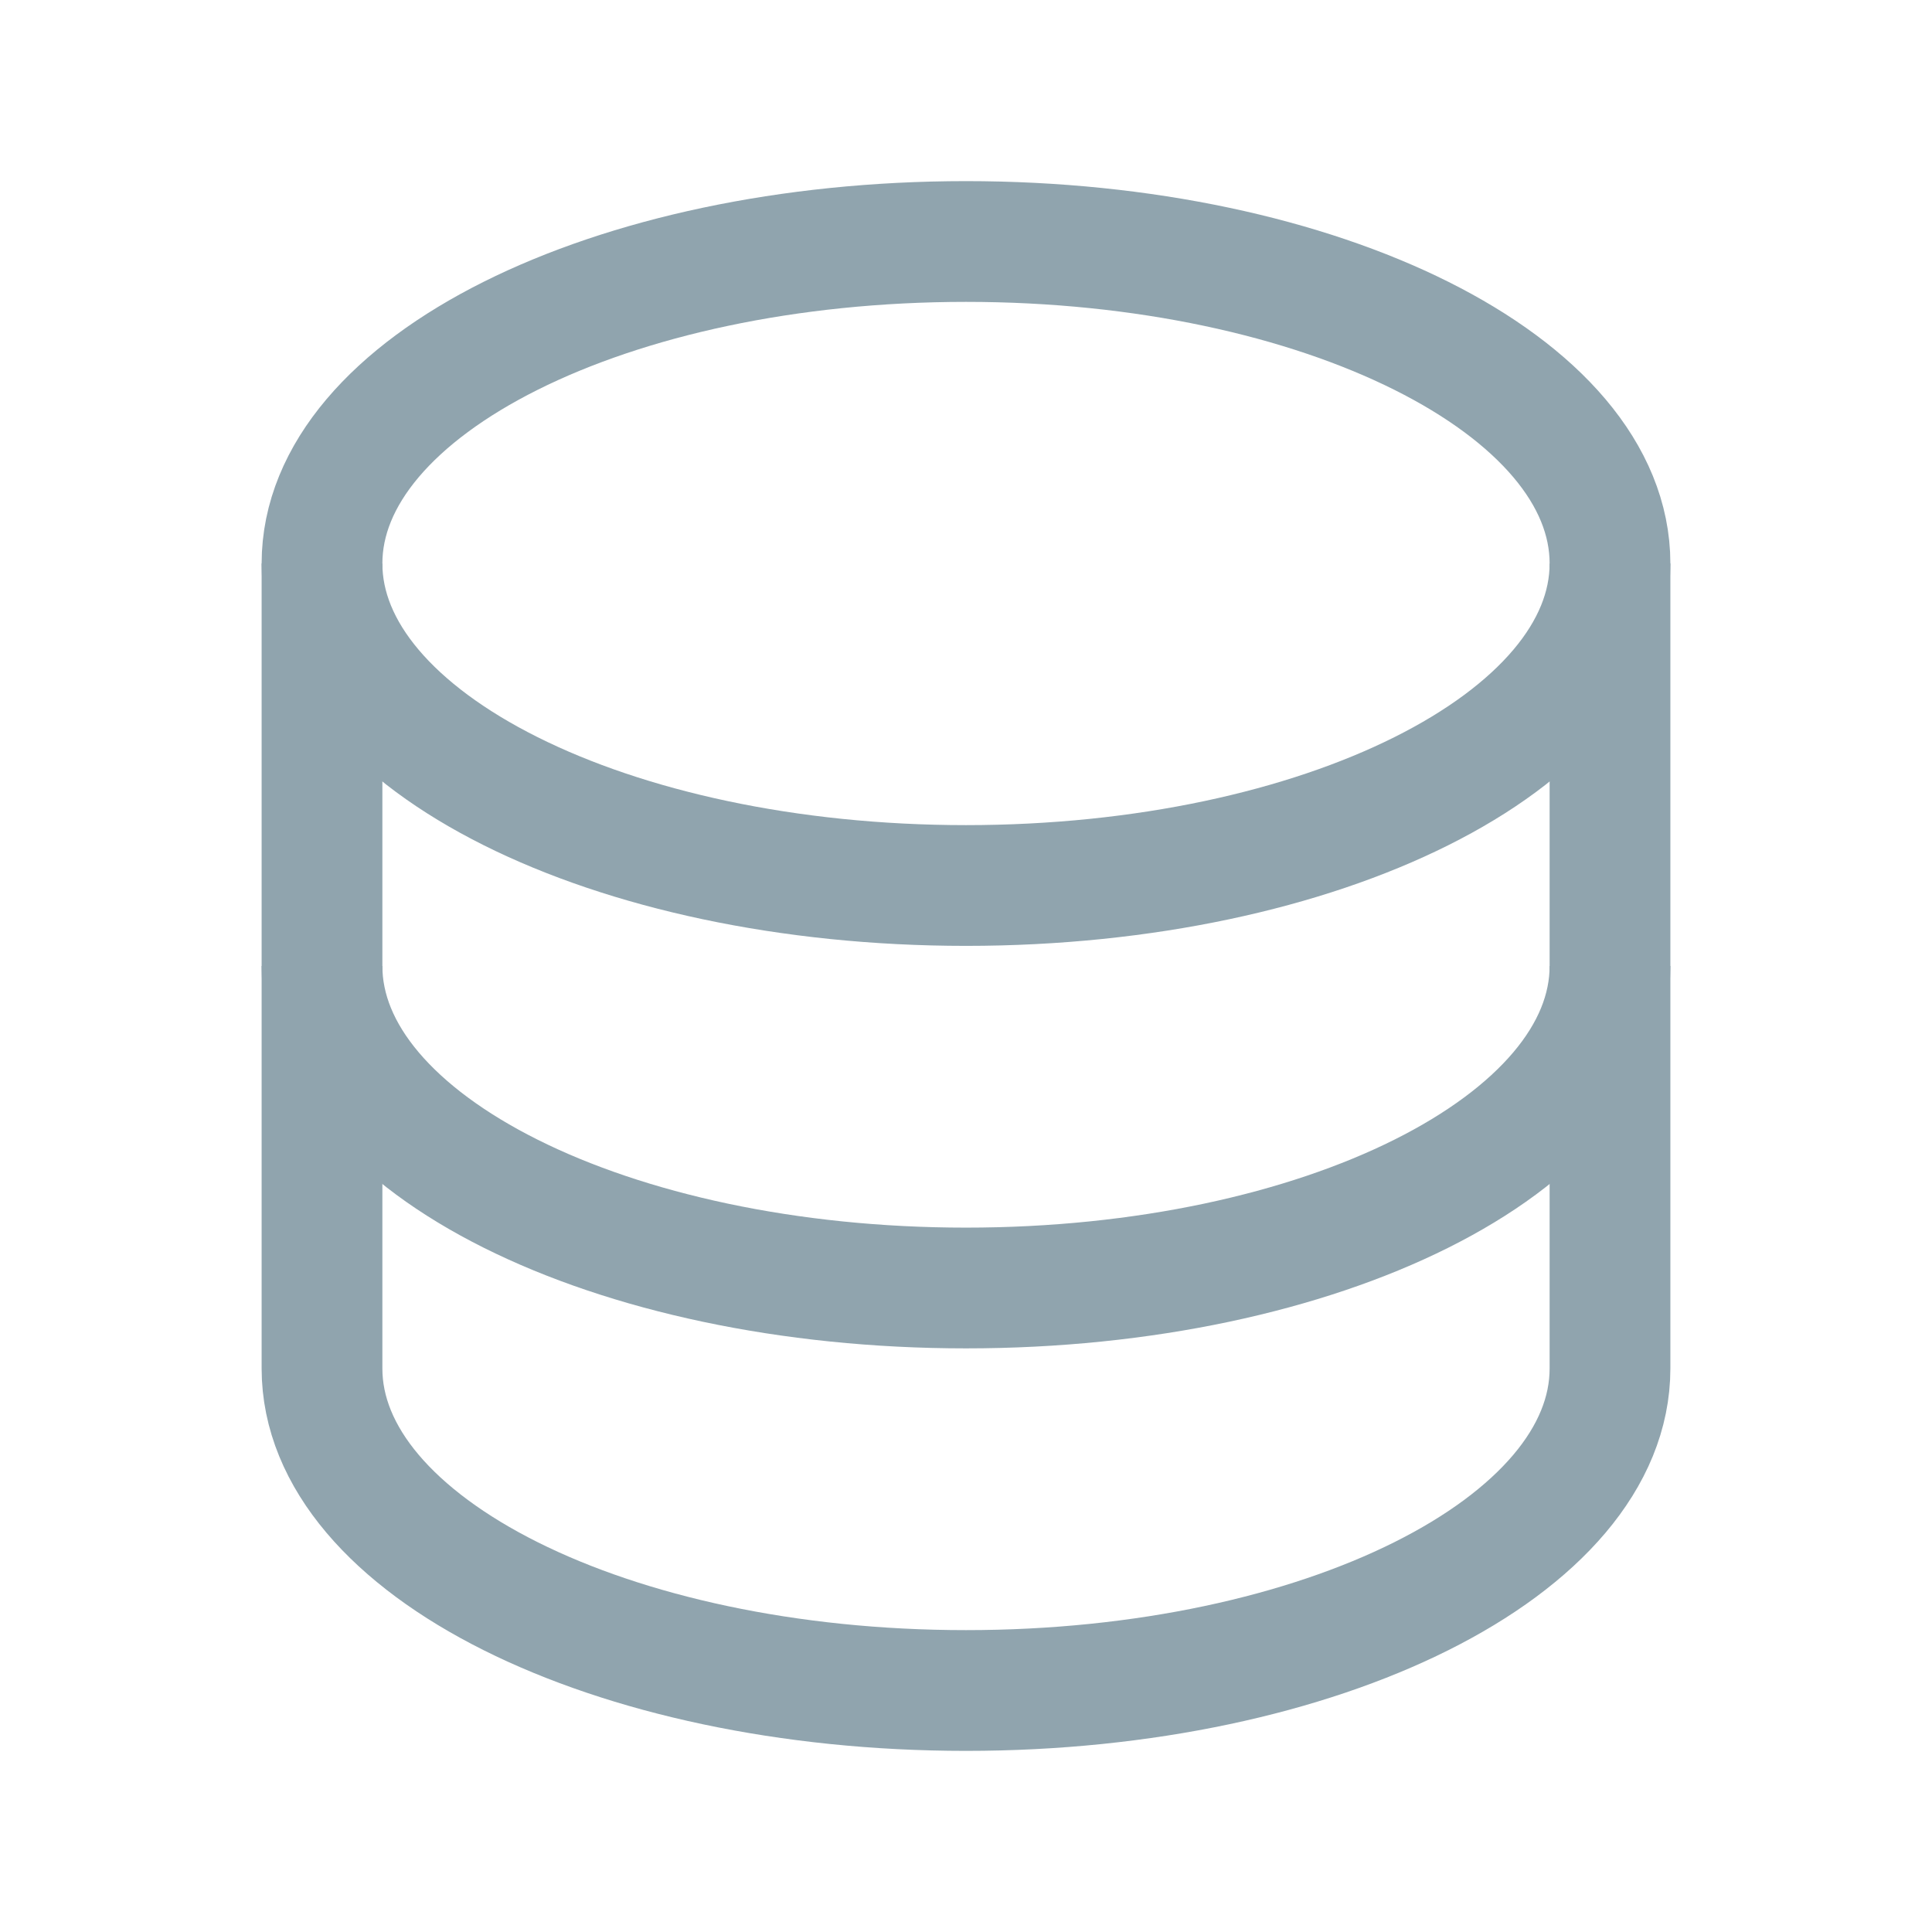 <svg width="24" height="24" viewBox="0 0 24 24" fill="none" xmlns="http://www.w3.org/2000/svg">
<path d="M20 7C20 9.209 16.418 11 12 11C7.582 11 4 9.209 4 7C4 4.791 7.582 3 12 3C16.418 3 20 4.791 20 7Z" stroke="#90A4AE" stroke-width="1.5"/>
<path d="M20 12C20 14.209 16.418 16 12 16C7.582 16 4 14.209 4 12" stroke="#90A4AE" stroke-width="1.5"/>
<path d="M4 7V17C4 19.209 7.582 21 12 21C16.418 21 20 19.209 20 17V7" stroke="#90A4AE" stroke-width="1.5"/>
</svg>
